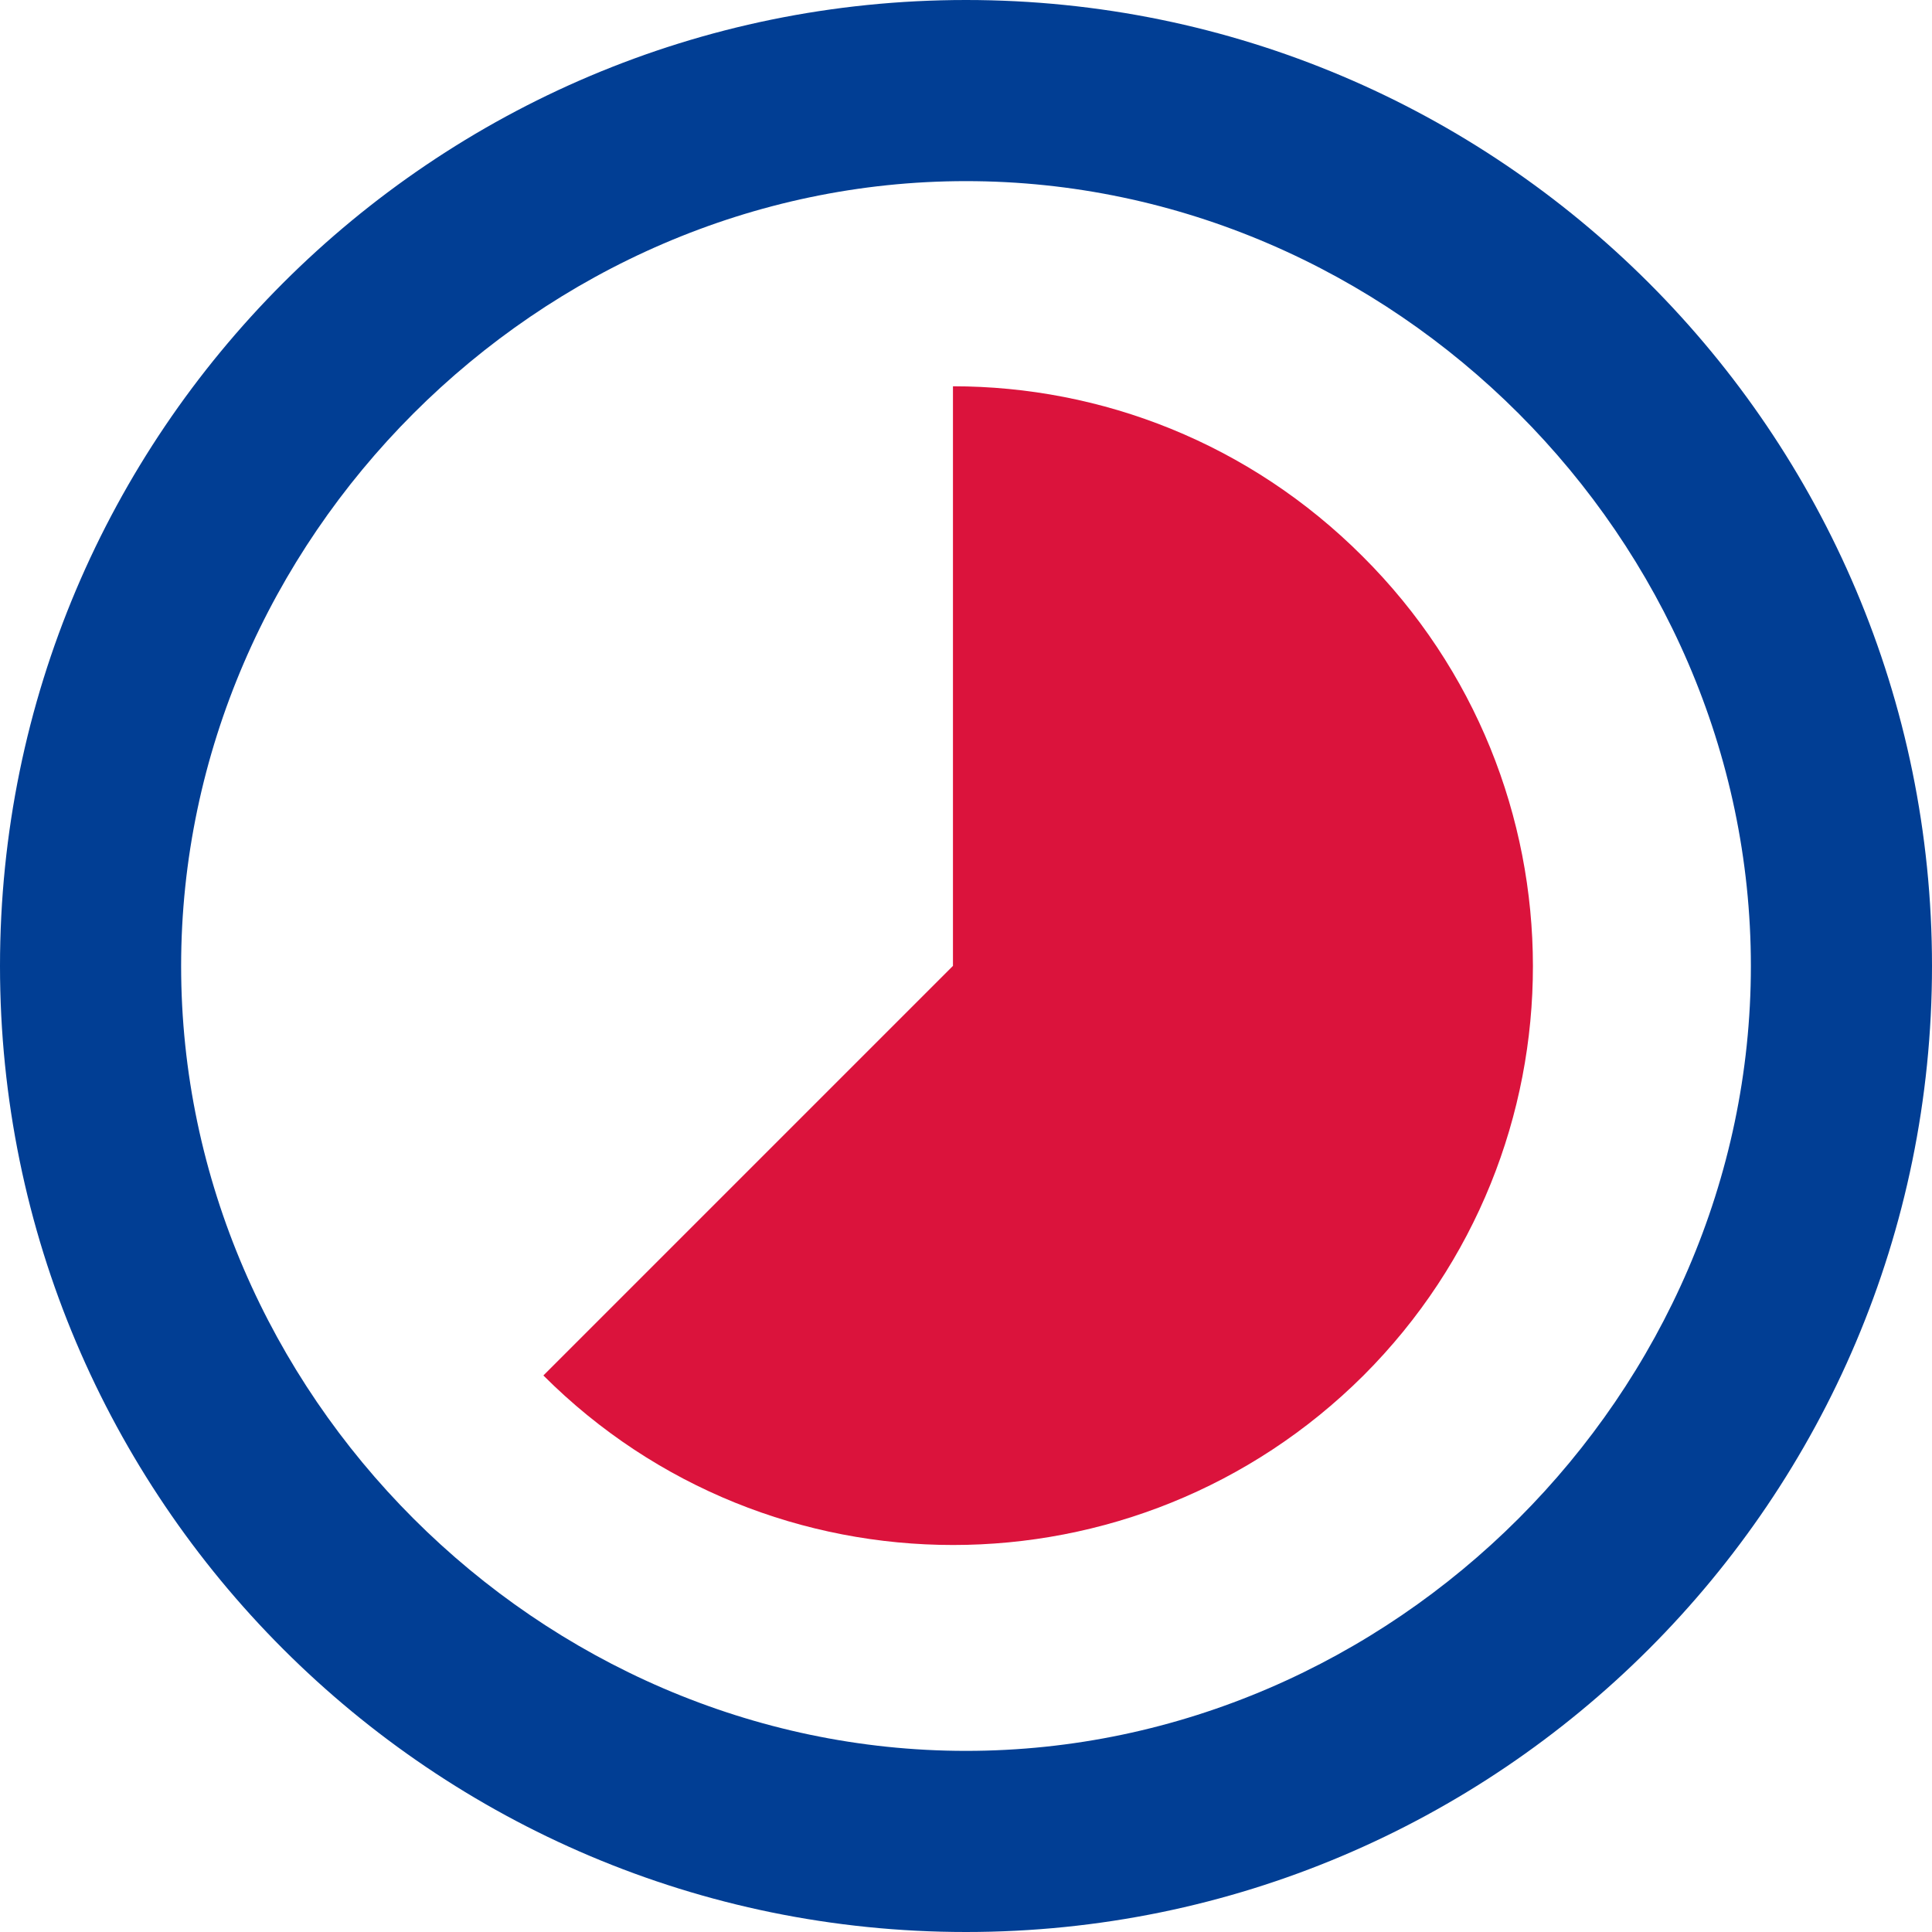 <svg width="32" height="32" viewBox="0 0 32 32" fill="none" xmlns="http://www.w3.org/2000/svg">
<path d="M16 0C7.168 0 0 7.168 0 16C0 24.832 7.168 32 16 32C24.832 32 32 24.832 32 16C32 7.168 24.832 0 16 0ZM16 29C8.928 29 3 23.072 3 16C3 8.928 8.928 3 16 3C23.072 3 29 8.928 29 16C29 23.072 23.072 29 16 29Z" fill="#013E94"/>
<path d="M22.568 9.214C20.696 7.342 18.248 6.398 15.784 6.398V15.998L9 22.782C12.744 26.526 18.824 26.526 22.584 22.782C26.328 19.038 26.328 12.958 22.568 9.214Z" fill="#DB133C"/>
</svg>
